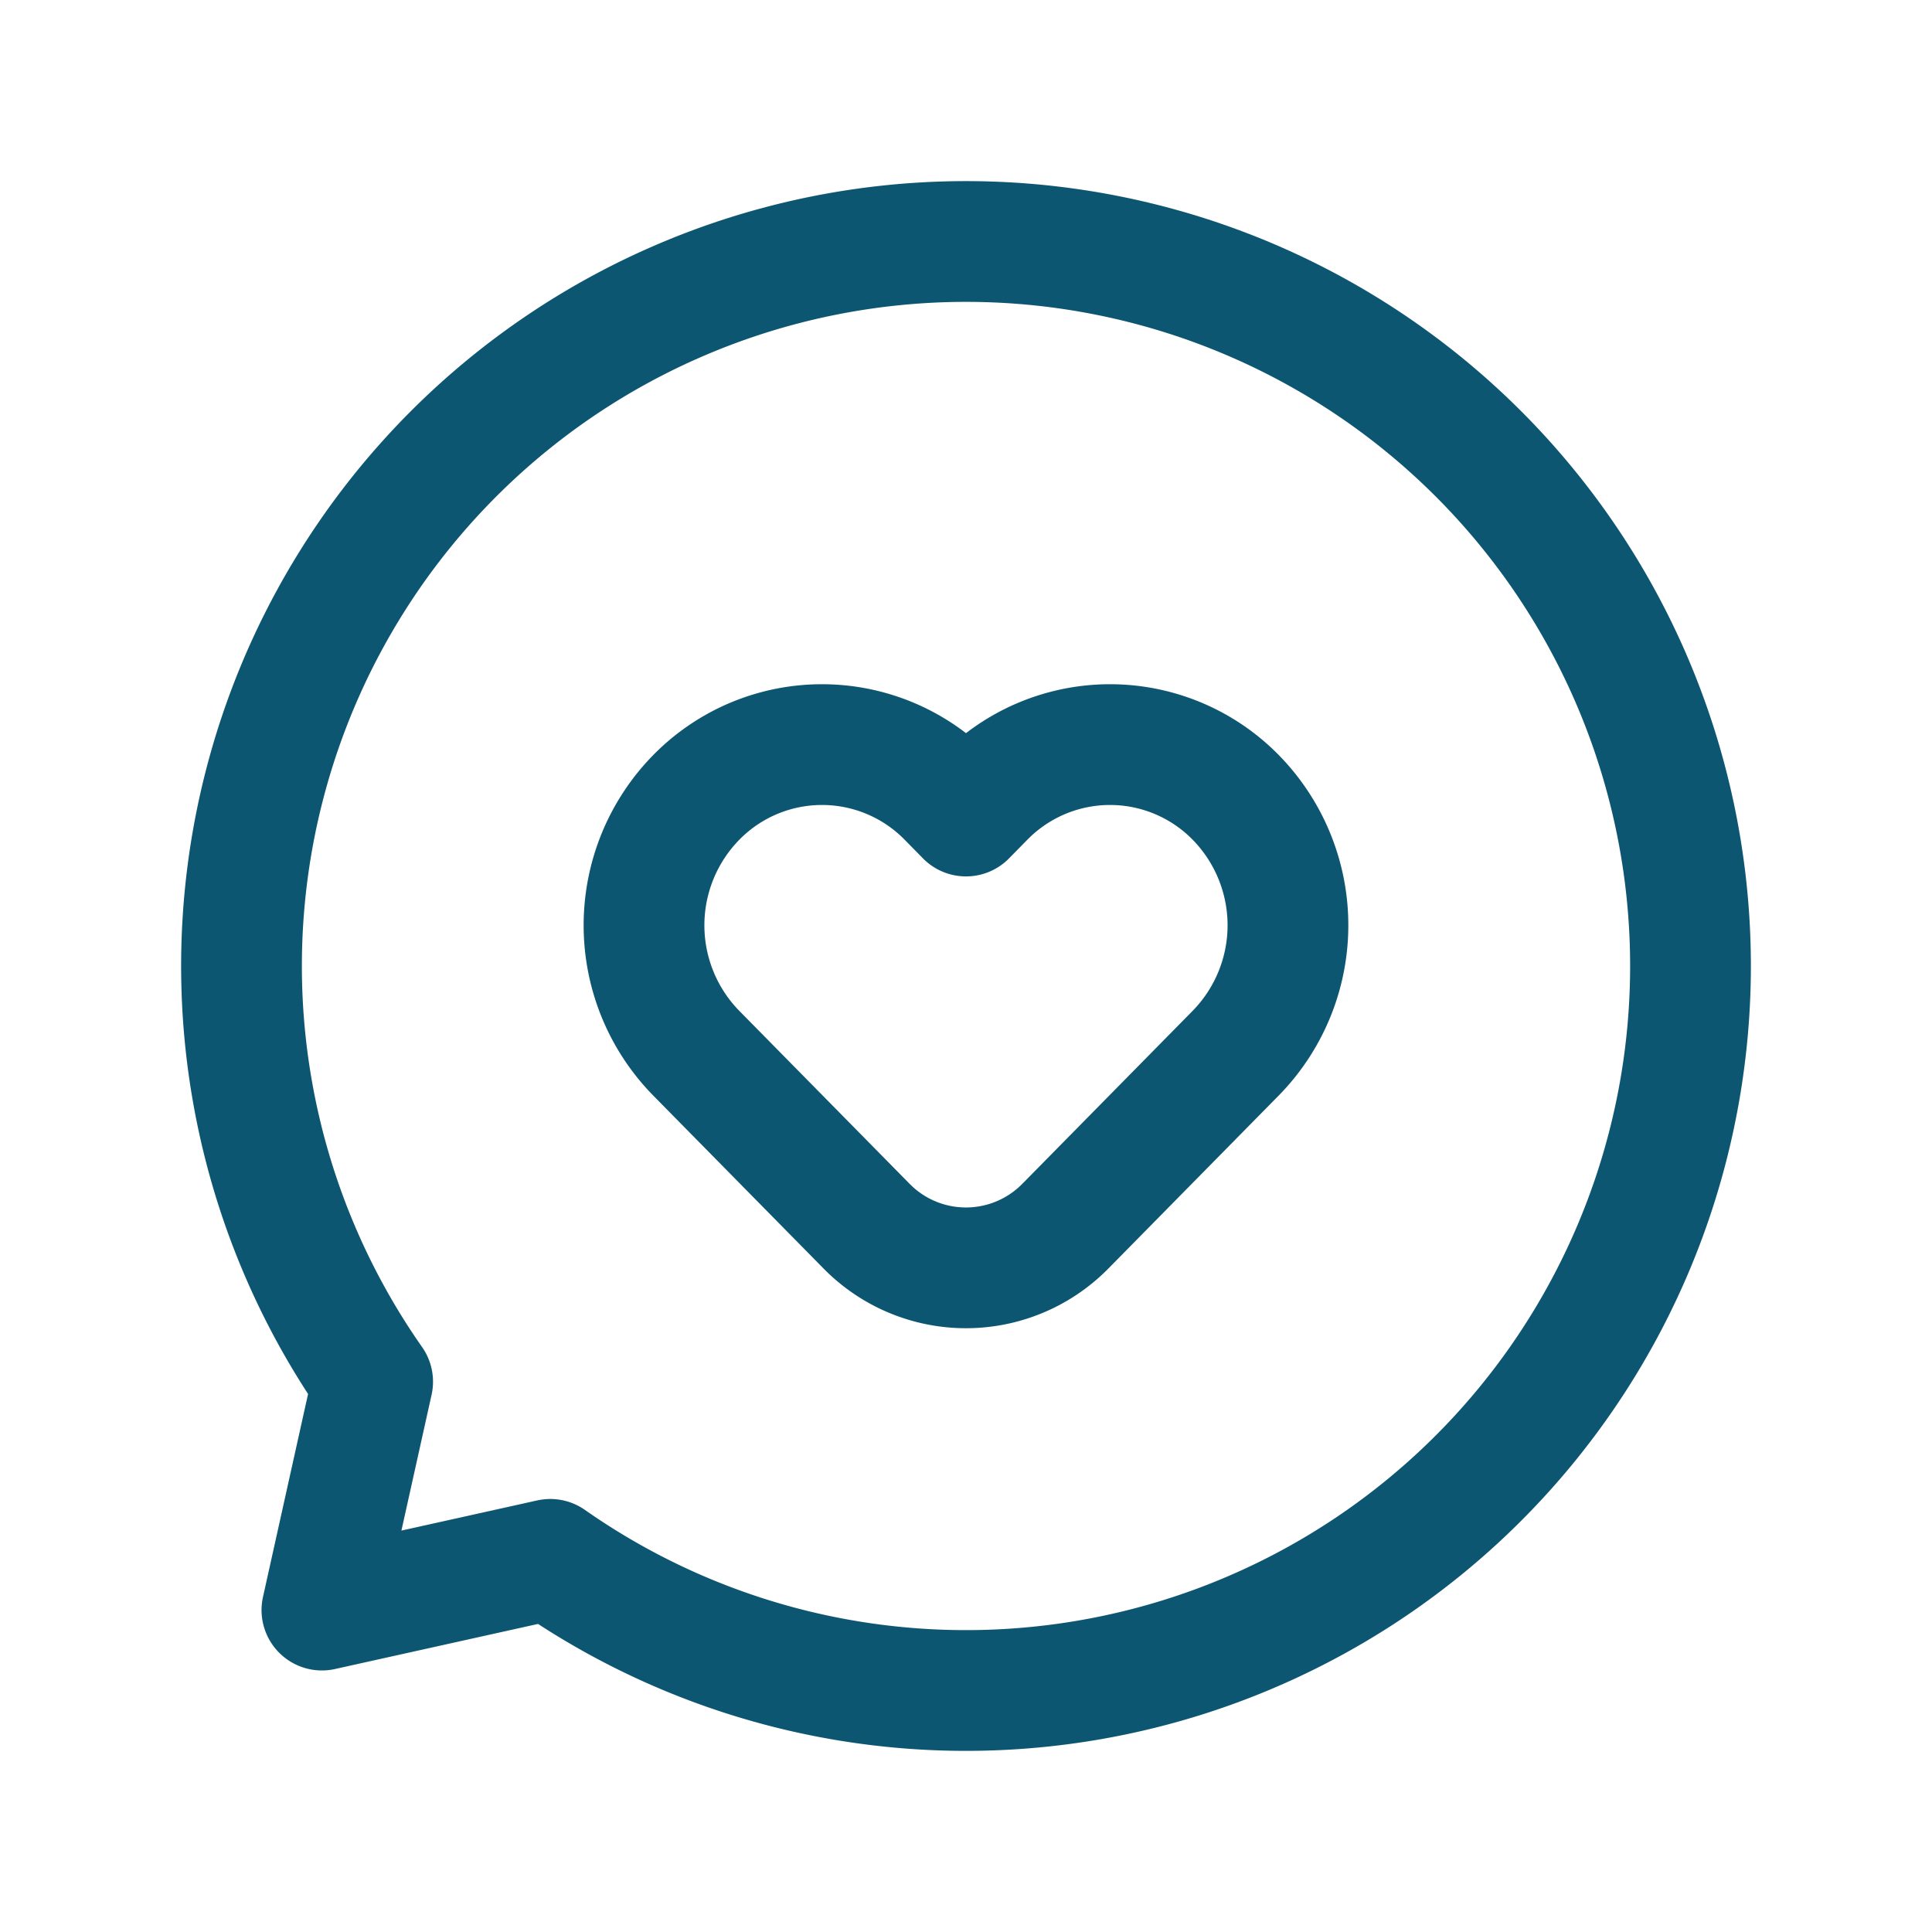 <?xml version="1.0" encoding="UTF-8"?> <svg xmlns="http://www.w3.org/2000/svg" id="Layer_3" data-name="Layer 3" viewBox="0 0 24 24"><path d="M4.629,17.164a9,9,0,1,1,2.207,2.207l-2.837.63Z" fill="none" stroke="#0d5672" stroke-linecap="round" stroke-linejoin="round" stroke-width="1.5"></path><path d="M11.774,9.907,12,10.137l.226-.23a2.187,2.187,0,0,1,3.126,0h0a2.269,2.269,0,0,1,0,3.174l-2.115,2.148a1.731,1.731,0,0,1-2.475,0L8.648,13.082a2.269,2.269,0,0,1,0-3.175h0A2.187,2.187,0,0,1,11.774,9.907Z" fill="none" stroke="#0d5672" stroke-linecap="round" stroke-linejoin="round" stroke-width="1.5"></path><rect width="24" height="24" fill="none"></rect></svg> 